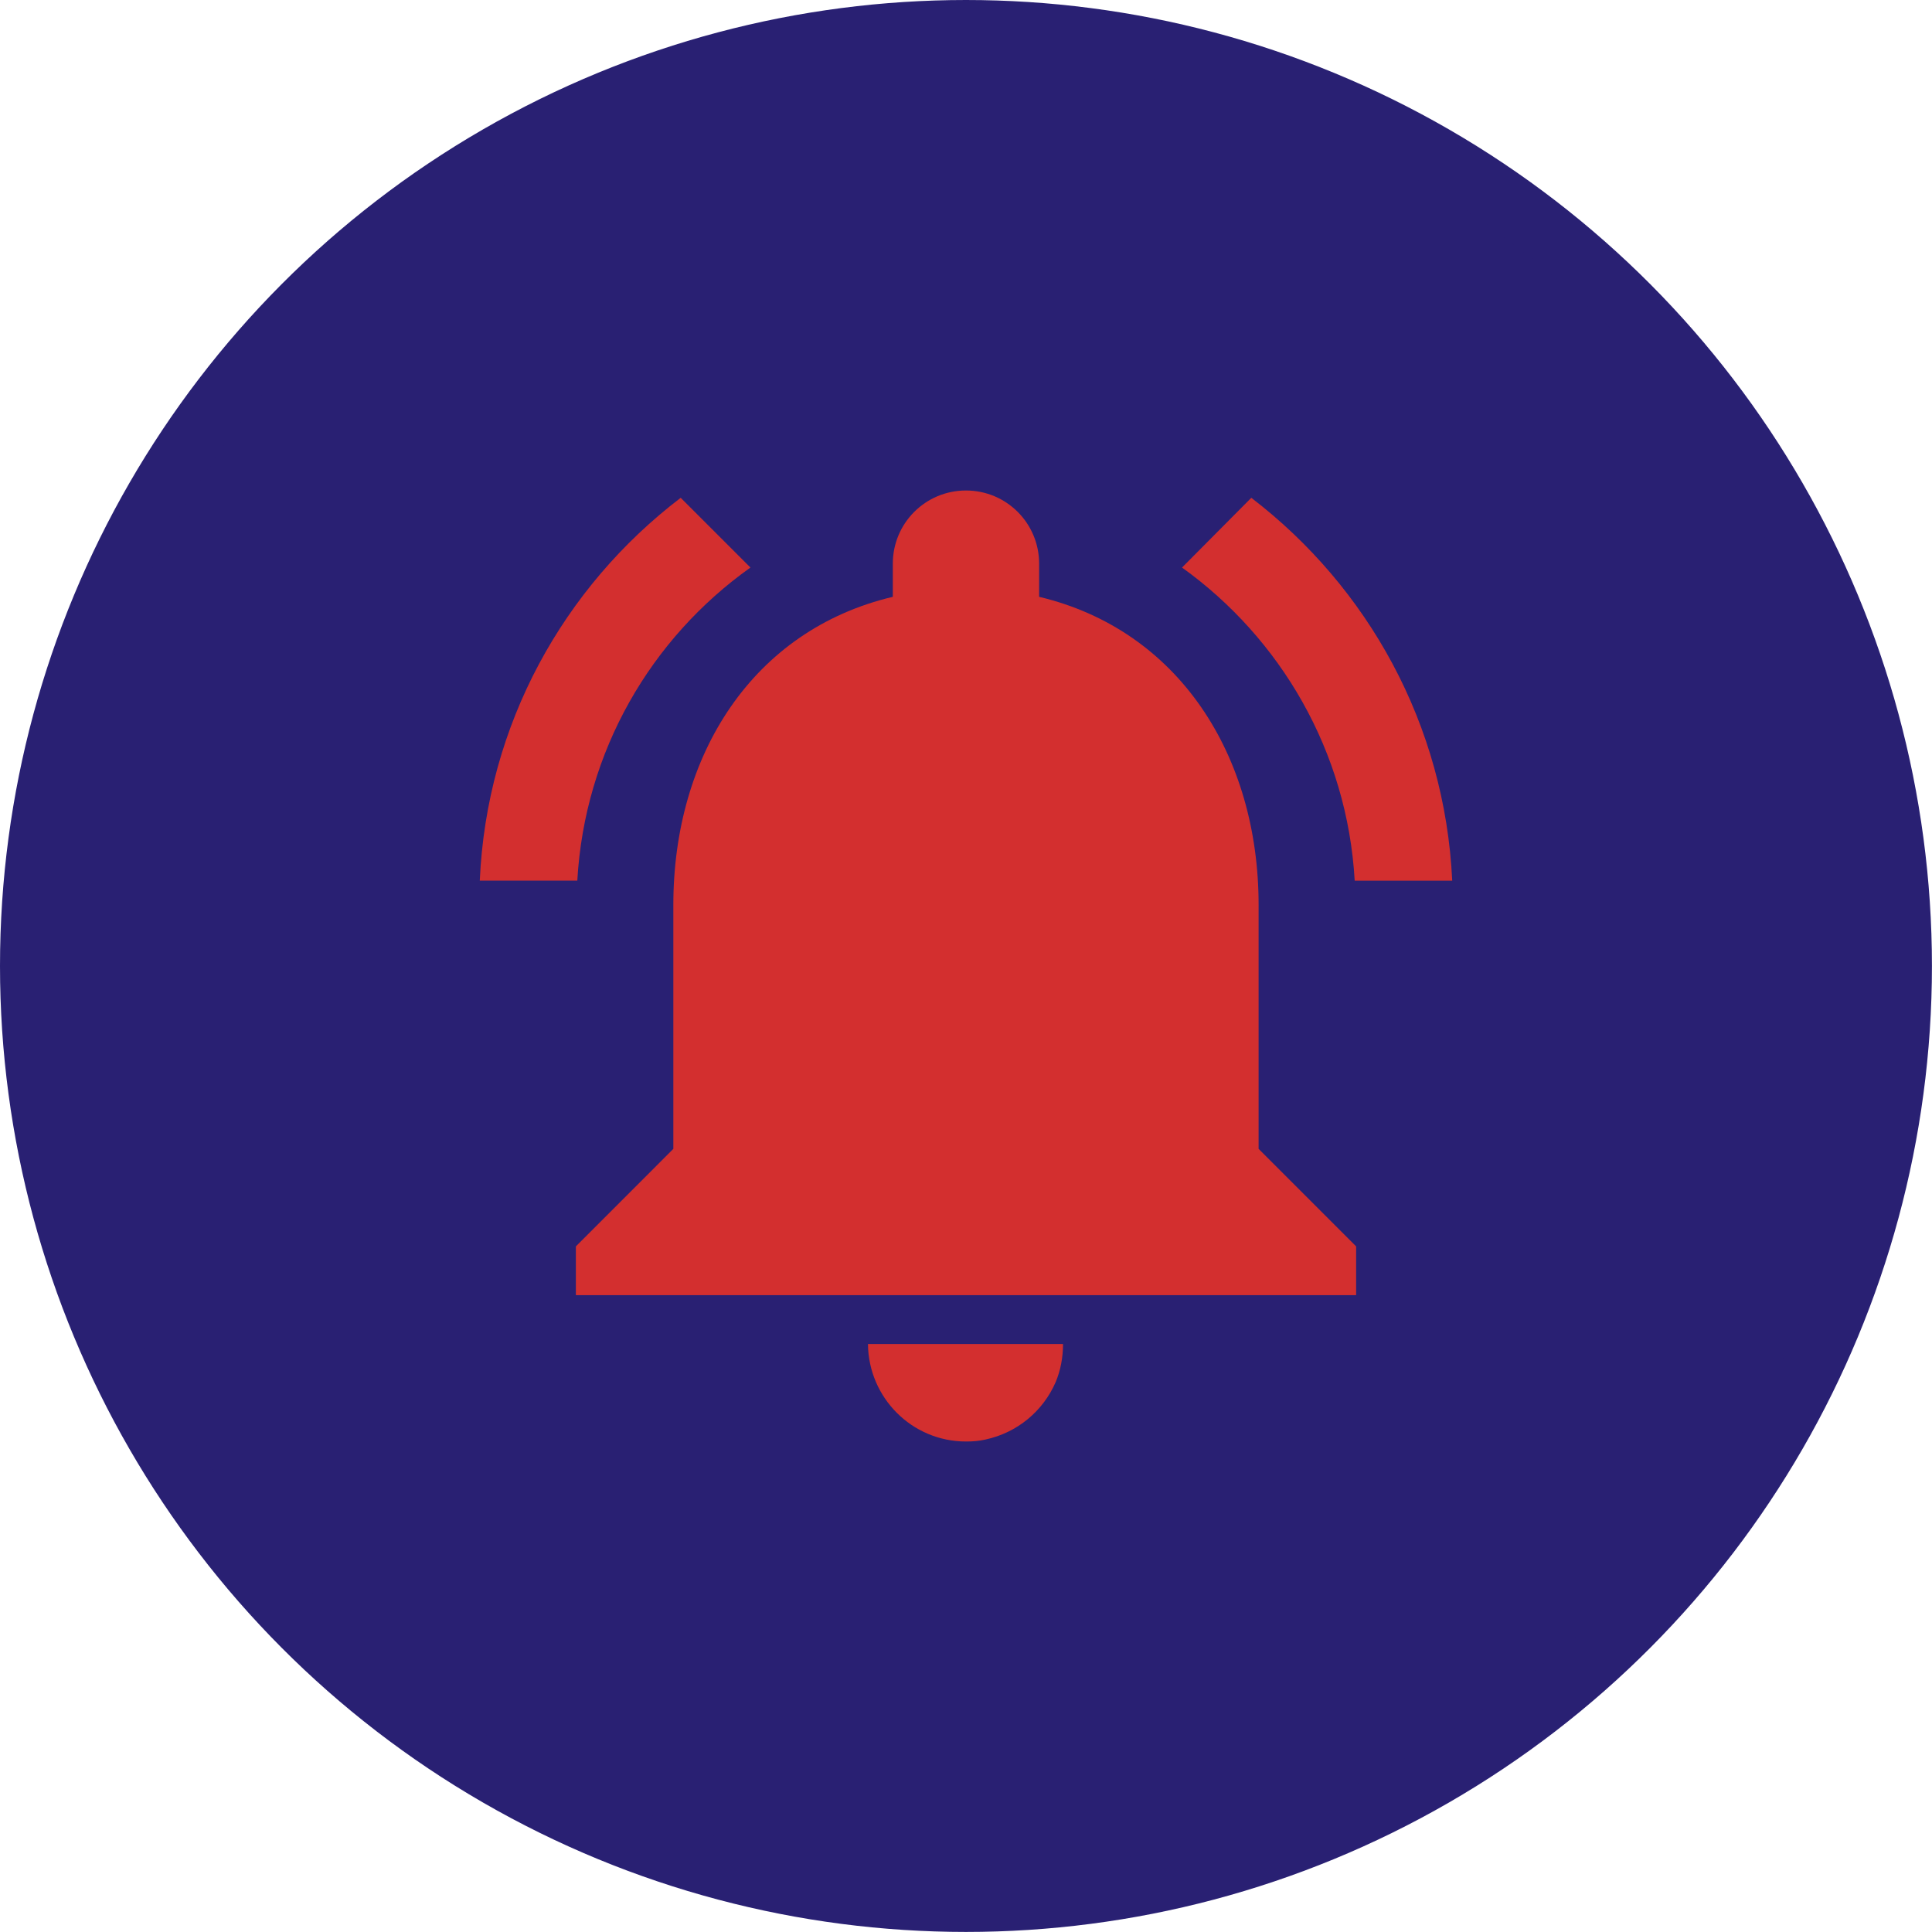 <?xml version="1.0" encoding="UTF-8" standalone="no"?>
<svg
   height="32.271"
   viewBox="0 0 32.271 32.271"
   width="32.271"
   fill="#d32f2f"
   version="1.1"
   id="svg6"
   sodipodi:docname="picturealarm.svg"
   inkscape:version="1.1 (c68e22c387, 2021-05-23)"
   xmlns:inkscape="http://www.inkscape.org/namespaces/inkscape"
   xmlns:sodipodi="http://sodipodi.sourceforge.net/DTD/sodipodi-0.dtd"
   xmlns="http://www.w3.org/2000/svg"
   xmlns:svg="http://www.w3.org/2000/svg">
  <defs
     id="defs10" />
  <sodipodi:namedview
     id="namedview8"
     pagecolor="#ffffff"
     bordercolor="#666666"
     borderopacity="1.0"
     inkscape:pageshadow="2"
     inkscape:pageopacity="0.0"
     inkscape:pagecheckerboard="0"
     showgrid="false"
     inkscape:zoom="8.1145833"
     inkscape:cx="-16.328627"
     inkscape:cy="5.237484"
     inkscape:window-width="1920"
     inkscape:window-height="1009"
     inkscape:window-x="-8"
     inkscape:window-y="-8"
     inkscape:window-maximized="1"
     inkscape:current-layer="svg6" />
  <circle
     style="fill:#292073;fill-opacity:1;stroke:#292073;stroke-width:1;stroke-linecap:round;stroke-linejoin:bevel;stroke-miterlimit:4;stroke-dasharray:none;stroke-dashoffset:400;stroke-opacity:1;paint-order:stroke fill markers"
     id="path1609"
     cx="16.135"
     cy="16.135"
     r="15.635" />
  <path
     d="M 4.135,3.885 H 28.135 V 27.885 H 4.135 Z"
     fill="none"
     id="path2" />
  <path
     d="M 12.535,9.48 11.37,8.315 C 9.415,9.806 8.128,12.103 8.014,14.71 H 9.643 C 9.765,12.551 10.873,10.661 12.535,9.48 Z m 10.093,5.23 h 1.629 C 24.135,12.103 22.848,9.806 20.901,8.315 l -1.157,1.165 c 1.645,1.181 2.761,3.071 2.884,5.23 z m -1.605,0.407 c 0,-2.501 -1.336,-4.594 -3.666,-5.148 V 9.415 c 0,-0.676 -0.546,-1.222 -1.222,-1.222 -0.676,0 -1.222,0.546 -1.222,1.222 v 0.554 c -2.338,0.554 -3.666,2.639 -3.666,5.148 v 4.073 L 9.619,20.819 v 0.815 H 22.652 V 20.819 L 21.023,19.19 Z m -4.888,8.961 c 0.114,0 0.22,-0.008 0.326,-0.033 0.529,-0.114 0.961,-0.472 1.173,-0.961 0.081,-0.196 0.122,-0.407 0.122,-0.635 h -3.258 c 0.008,0.896 0.733,1.629 1.637,1.629 z"
     id="path4"
     style="stroke-width:1" />
</svg>

